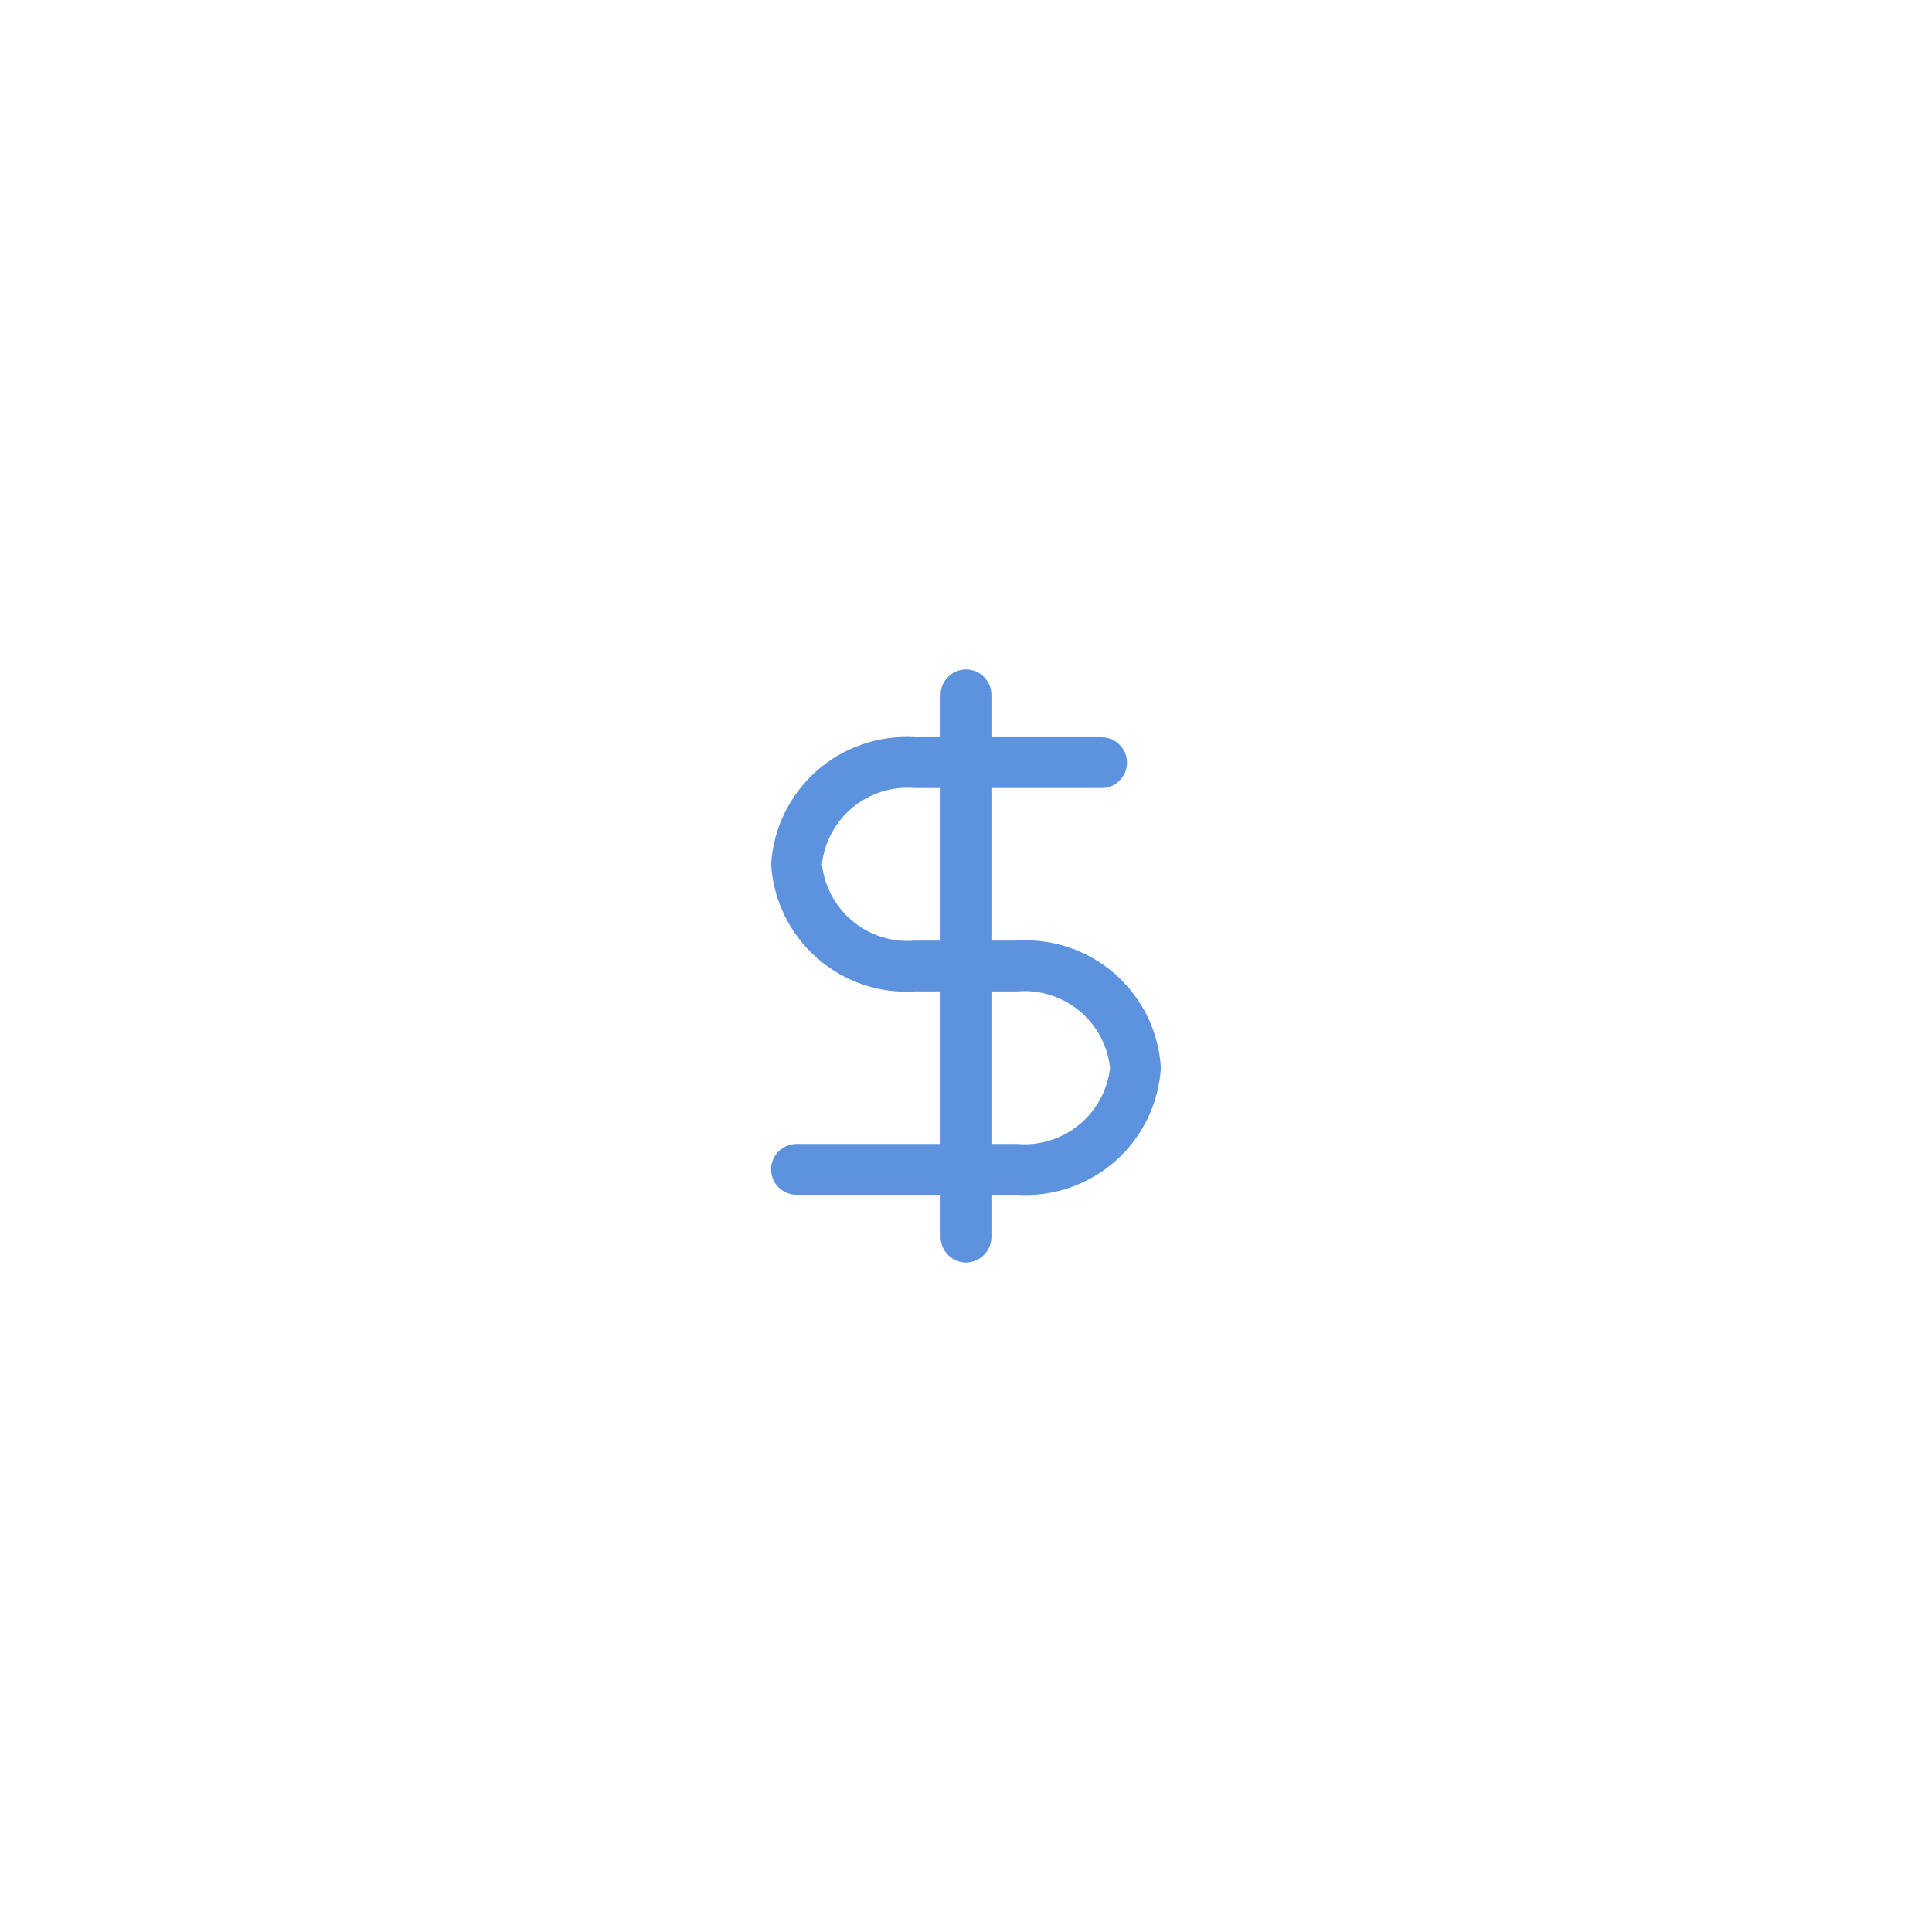 <svg width="57" height="57" viewBox="0 0 57 57" fill="none" xmlns="http://www.w3.org/2000/svg">
<g filter="url(#filter0_d_408_5426)">
<rect x="4.5" y="0.5" width="48" height="48" rx="10" fill="white" shape-rendering="crispEdges"/>
<path fill-rule="evenodd" clip-rule="evenodd" d="M27.973 33.028C28.113 33.168 28.302 33.247 28.5 33.25C28.698 33.247 28.887 33.168 29.027 33.028C29.168 32.887 29.247 32.698 29.25 32.5V31.25H30C30.526 31.284 31.052 31.214 31.551 31.043C32.049 30.873 32.509 30.606 32.904 30.258C33.299 29.909 33.621 29.486 33.852 29.013C34.083 28.54 34.218 28.026 34.25 27.5C34.218 26.974 34.083 26.46 33.852 25.987C33.621 25.514 33.299 25.091 32.904 24.742C32.509 24.394 32.049 24.127 31.551 23.957C31.052 23.786 30.526 23.716 30 23.75H29.25V19.25H32.5C32.699 19.25 32.89 19.171 33.03 19.03C33.171 18.89 33.25 18.699 33.25 18.5C33.25 18.301 33.171 18.11 33.03 17.97C32.89 17.829 32.699 17.75 32.5 17.75H29.25V16.5C29.25 16.301 29.171 16.11 29.03 15.97C28.89 15.829 28.699 15.75 28.5 15.75C28.301 15.75 28.11 15.829 27.97 15.97C27.829 16.11 27.75 16.301 27.75 16.5V17.75H27C26.474 17.716 25.948 17.786 25.449 17.957C24.951 18.127 24.491 18.394 24.096 18.742C23.701 19.091 23.379 19.514 23.148 19.987C22.917 20.46 22.782 20.974 22.75 21.5C22.782 22.026 22.917 22.54 23.148 23.013C23.379 23.486 23.701 23.909 24.096 24.258C24.491 24.606 24.951 24.873 25.449 25.043C25.948 25.214 26.474 25.284 27 25.25H27.75V29.75H23.5C23.301 29.75 23.11 29.829 22.97 29.97C22.829 30.11 22.75 30.301 22.75 30.5C22.75 30.699 22.829 30.89 22.97 31.03C23.11 31.171 23.301 31.25 23.5 31.25H27.75V32.5C27.753 32.698 27.832 32.887 27.973 33.028ZM27.75 23.75V19.25H27C26.338 19.191 25.68 19.394 25.166 19.814C24.652 20.235 24.323 20.84 24.25 21.5C24.323 22.16 24.652 22.765 25.166 23.186C25.68 23.607 26.338 23.809 27 23.75H27.75ZM29.25 25.25V29.75H30C30.662 29.809 31.32 29.607 31.834 29.186C32.348 28.765 32.677 28.16 32.75 27.5C32.677 26.84 32.348 26.235 31.834 25.814C31.32 25.394 30.662 25.191 30 25.25H29.25Z" fill="#5D92DE"/>
</g>
<defs>
<filter id="filter0_d_408_5426" x="0.5" y="0.5" width="56" height="56" filterUnits="userSpaceOnUse" color-interpolation-filters="sRGB">
<feFlood flood-opacity="0" result="BackgroundImageFix"/>
<feColorMatrix in="SourceAlpha" type="matrix" values="0 0 0 0 0 0 0 0 0 0 0 0 0 0 0 0 0 0 127 0" result="hardAlpha"/>
<feOffset dy="4"/>
<feGaussianBlur stdDeviation="2"/>
<feComposite in2="hardAlpha" operator="out"/>
<feColorMatrix type="matrix" values="0 0 0 0 0 0 0 0 0 0 0 0 0 0 0 0 0 0 0.25 0"/>
<feBlend mode="normal" in2="BackgroundImageFix" result="effect1_dropShadow_408_5426"/>
<feBlend mode="normal" in="SourceGraphic" in2="effect1_dropShadow_408_5426" result="shape"/>
</filter>
</defs>
</svg>
